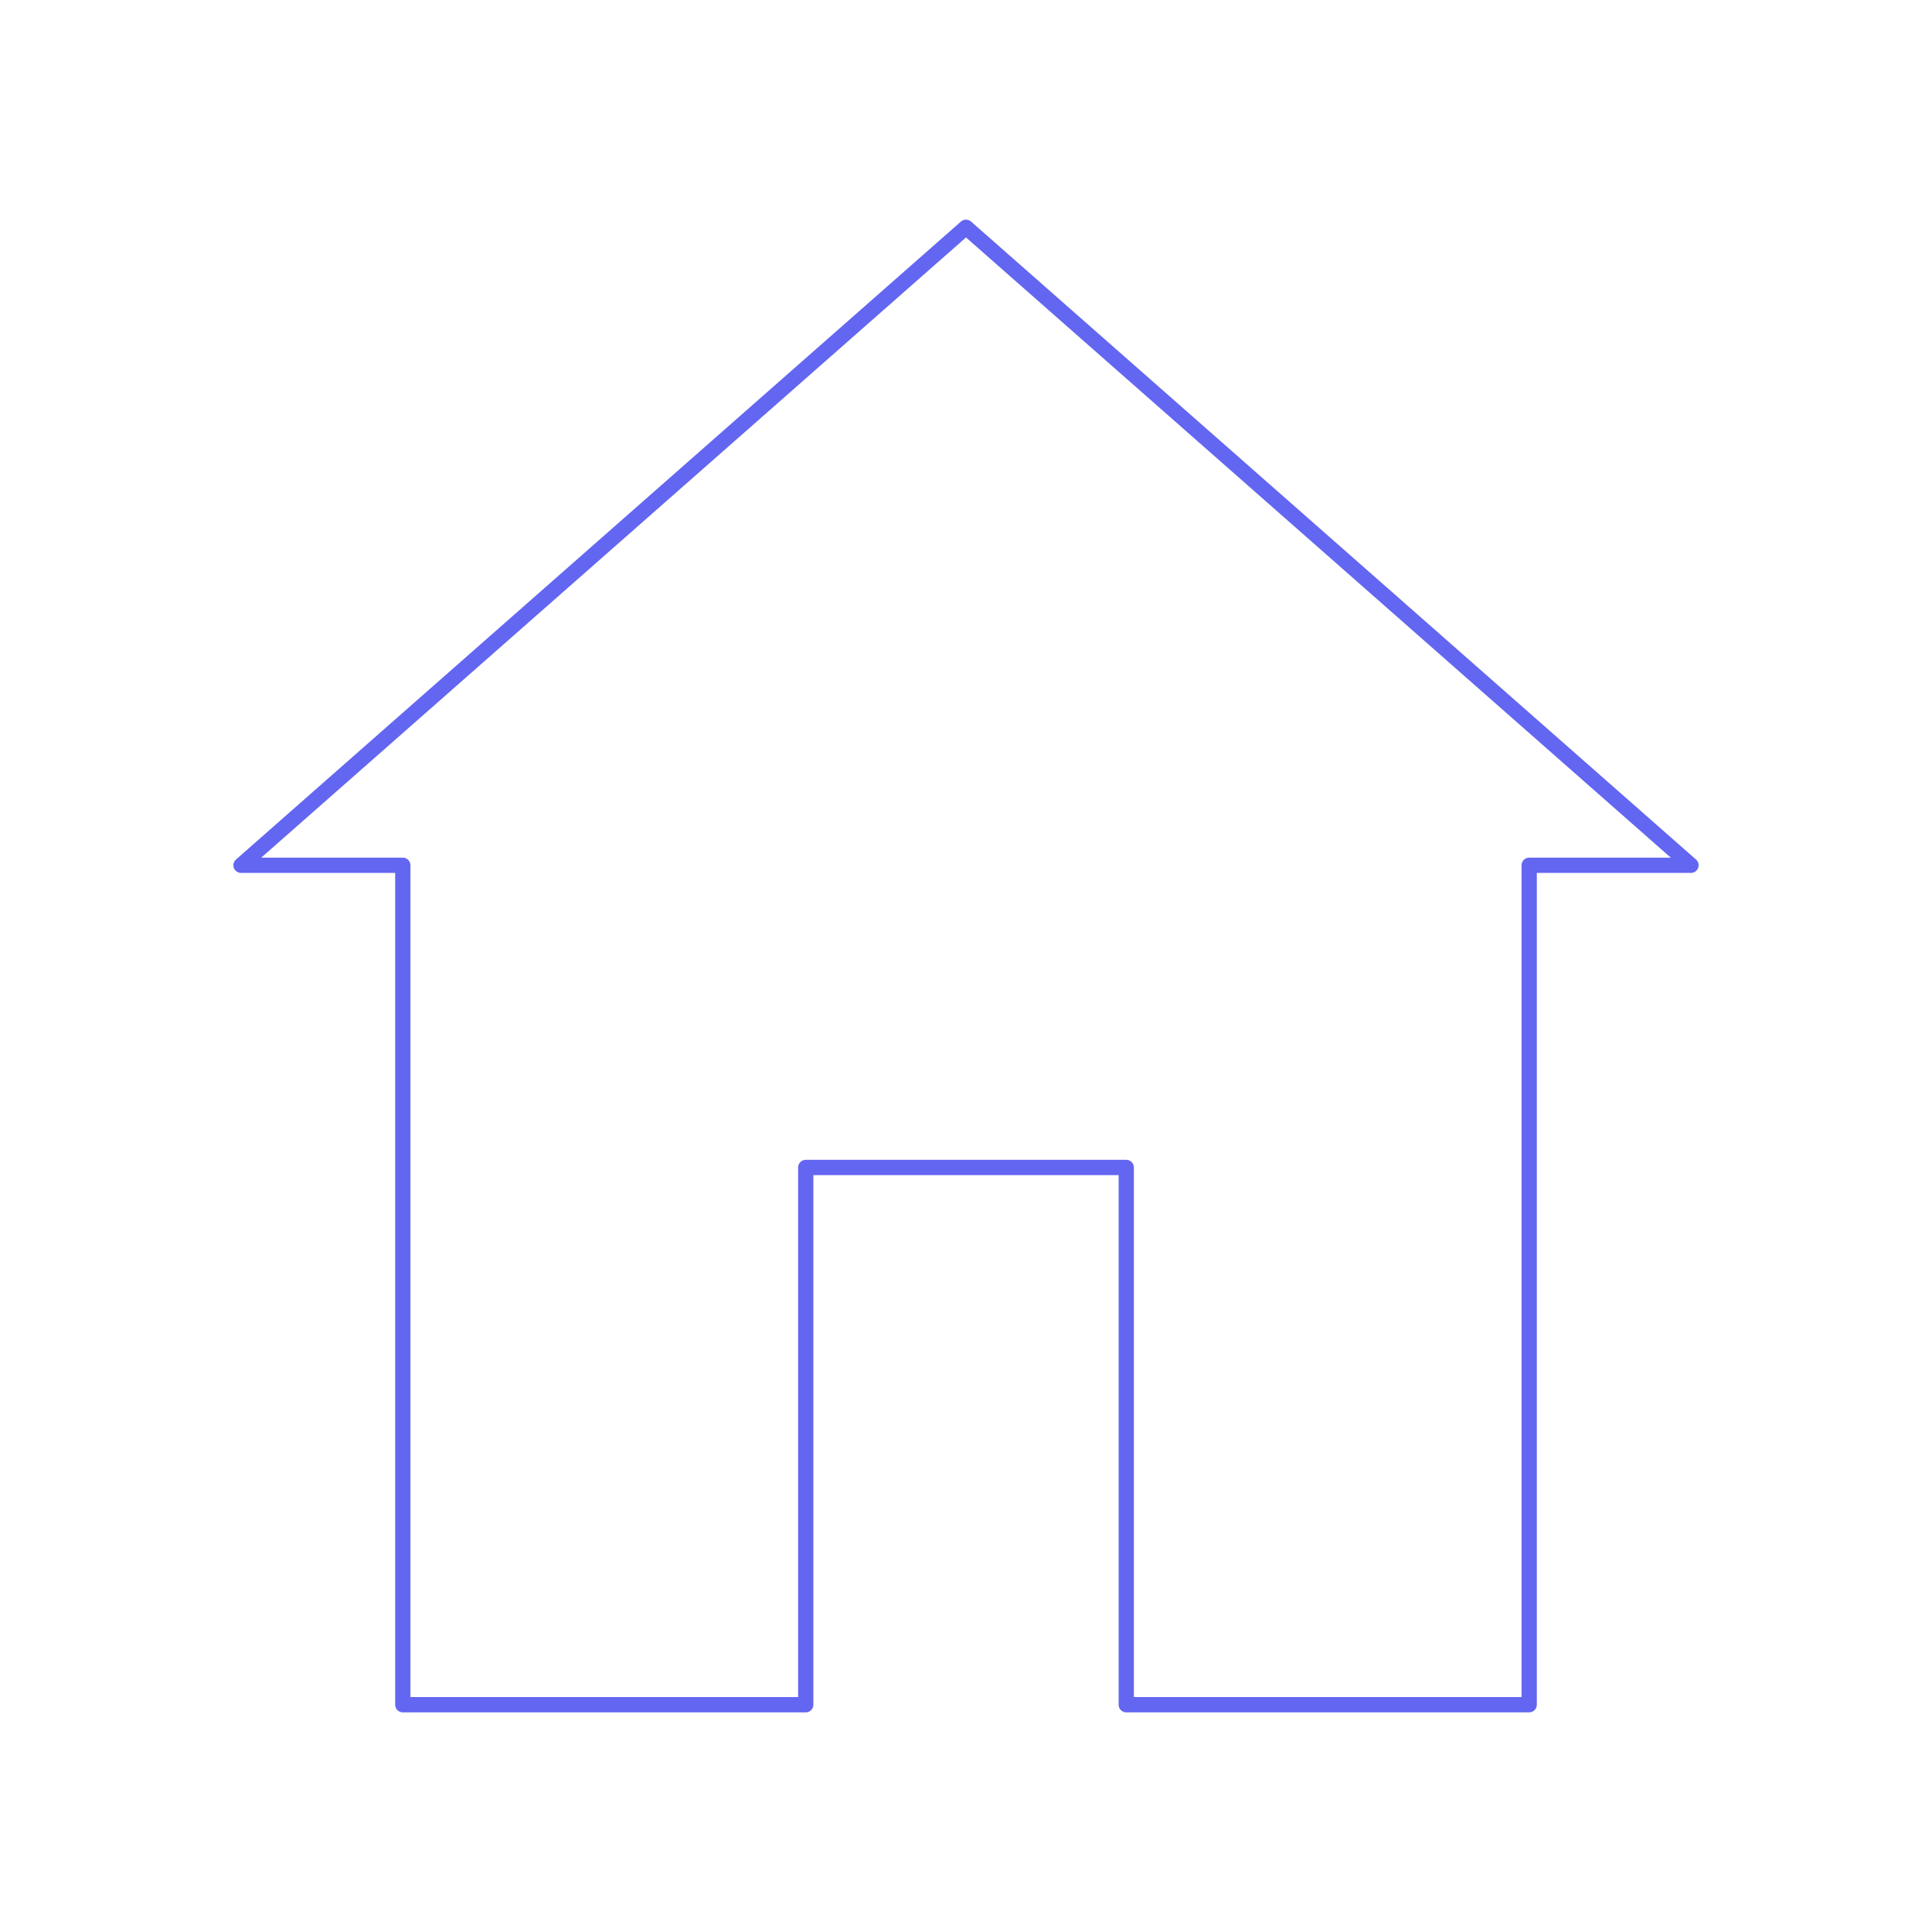 <?xml version="1.0" standalone="no"?>
<svg viewBox="0 0 100 100" width="100%" height="100%" xmlns="http://www.w3.org/2000/svg" class="w-full h-full block" style="overflow: visible;"><path d="M50 1.6L2.5 43.4H13.1V98.4H39.5V63.2H60.5V98.4H86.9V43.4H97.5L50 1.6Z" transform="translate(50, 50) scale(0.79) translate(-50, -50)" fill="none" stroke="#6366f1" stroke-width="1" stroke-linecap="round" stroke-linejoin="round" vector-effect="non-scaling-stroke"/></svg>